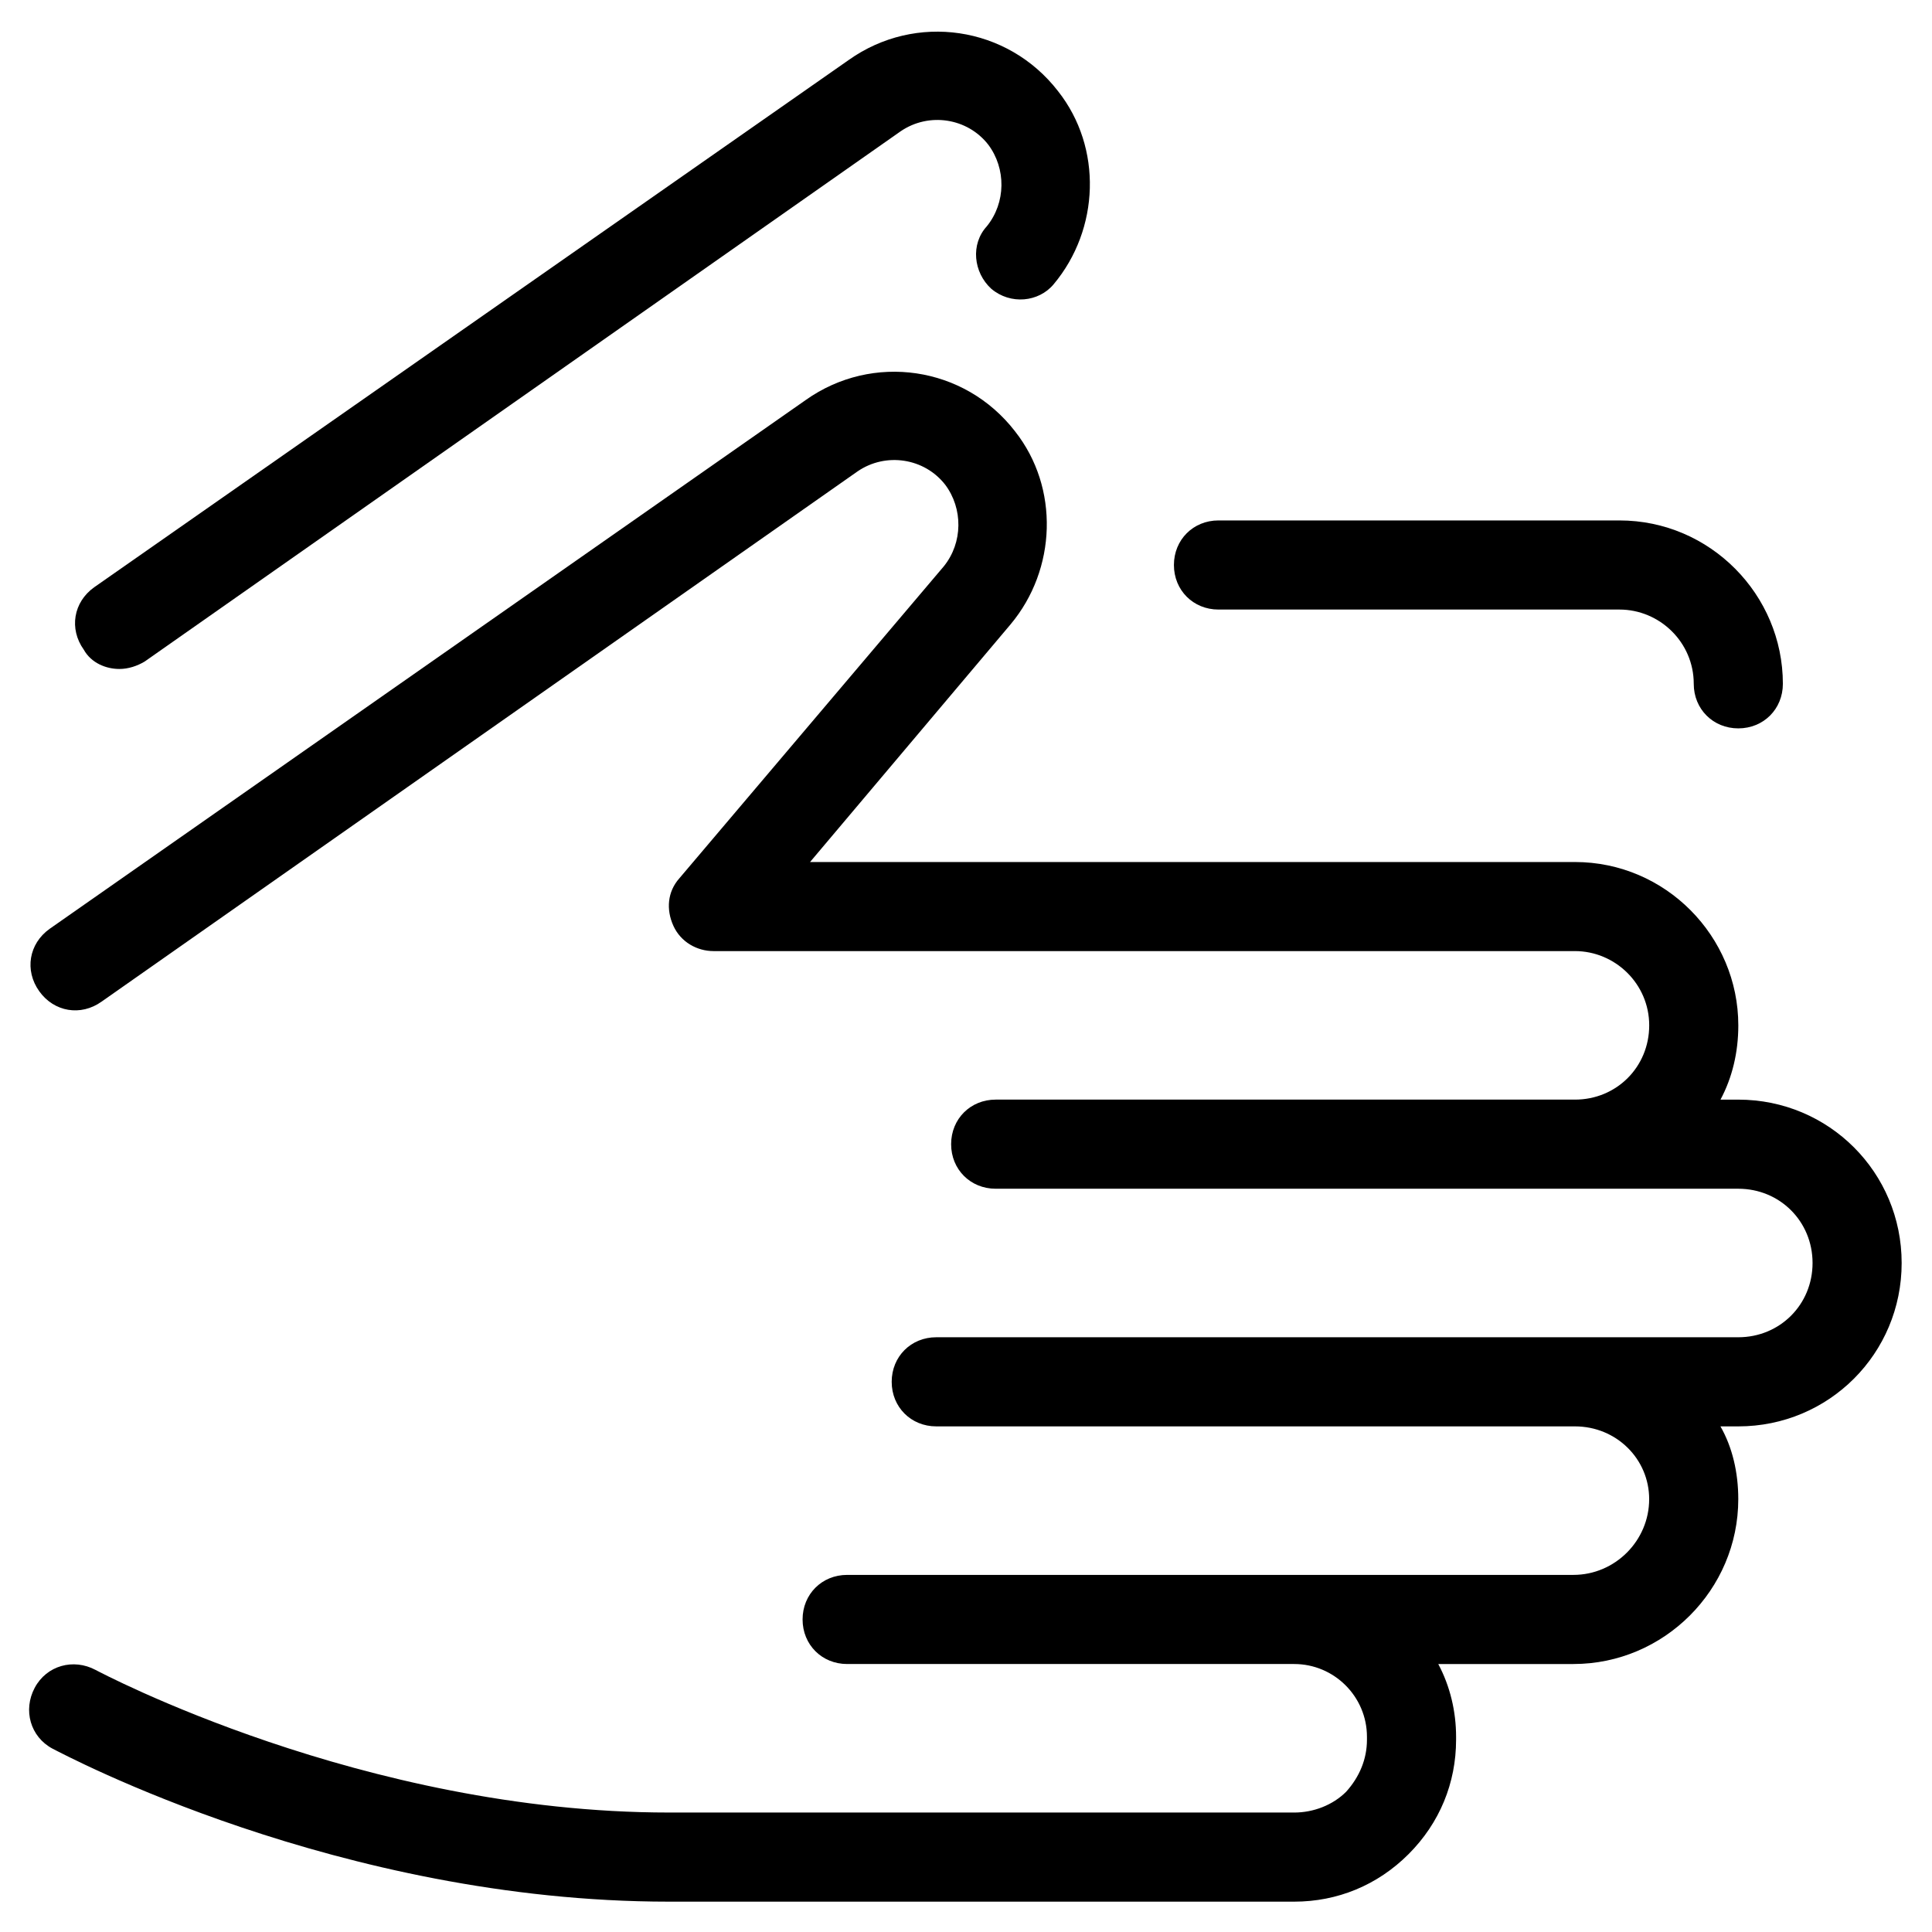 <?xml version="1.0" encoding="UTF-8"?>
<!-- Uploaded to: SVG Repo, www.svgrepo.com, Generator: SVG Repo Mixer Tools -->
<svg fill="#000000" width="800px" height="800px" version="1.1" viewBox="144 144 512 512" xmlns="http://www.w3.org/2000/svg">
 <g>
  <path d="m466.91 281.92c-6.691 0-11.809 5.117-11.809 11.809 0 6.691 5.117 11.809 11.809 11.809h106.27c10.629 0 19.68 8.66 19.68 19.68 0 6.691 5.117 11.809 11.809 11.809s11.809-5.117 11.809-11.809c0-23.617-19.285-43.297-43.297-43.297z"/>
  <path d="m406.69 220.52c5.117 4.328 12.594 3.543 16.531-1.18 12.203-14.562 12.988-36.211 1.18-51.168-13.383-17.32-37.785-20.859-55.496-8.266l-199.95 139.73c-5.512 3.938-6.691 11.02-2.754 16.531 1.969 3.543 5.902 5.117 9.445 5.117 2.363 0 4.723-0.789 6.691-1.969l200.34-140.52c7.477-5.117 17.711-3.543 23.223 3.543 4.723 6.297 4.723 15.352-0.395 21.648-4.328 4.723-3.543 12.203 1.184 16.531z"/>
  <path d="m604.67 435.42h-4.723c3.148-5.902 4.723-12.594 4.723-19.68 0-23.617-19.285-43.297-43.297-43.297h-202.7l53.133-62.977c12.203-14.562 12.988-36.211 1.18-51.168-13.383-17.32-37.785-20.859-55.496-8.266l-200.34 140.12c-5.512 3.938-6.691 11.02-2.754 16.531 3.938 5.512 11.02 6.691 16.531 2.754l200.34-140.52c7.477-5.117 17.711-3.543 23.223 3.543 4.723 6.297 4.723 15.352-0.395 21.648l-70.062 82.656c-3.148 3.543-3.543 8.266-1.574 12.594s6.297 6.691 10.629 6.691h228.29c10.629 0 19.68 8.66 19.68 19.68 0 11.02-8.66 19.68-19.68 19.68h-153.51c-6.691 0-11.809 5.117-11.809 11.809 0 6.691 5.117 11.809 11.809 11.809h196.8c11.02 0 19.68 8.66 19.68 19.68s-8.66 19.68-19.68 19.68h-212.55c-6.691 0-11.809 5.117-11.809 11.809 0 6.691 5.117 11.809 11.809 11.809h169.25c11.02 0 19.68 8.66 19.68 19.285 0 11.02-9.055 20.074-20.074 20.074h-192.47c-6.691 0-11.809 5.117-11.809 11.809s5.117 11.809 11.809 11.809h118.47c10.629 0 19.285 8.66 19.285 19.285v0.789c0 5.117-1.969 9.84-5.512 13.777-3.543 3.543-8.66 5.512-13.777 5.512l-165.7-0.004c-81.082 0-151.14-37.391-151.93-37.785-5.902-3.148-12.988-1.18-16.137 4.723-3.148 5.902-1.18 12.988 4.723 16.137 3.148 1.574 75.965 40.543 163.34 40.543h165.71c11.414 0 22.043-4.328 30.309-12.594s12.594-18.895 12.594-30.309v-0.789c0-6.691-1.574-13.383-4.723-19.285h35.816c24.008 0 43.691-19.68 43.691-43.691 0-7.086-1.574-13.777-4.723-19.285h4.723c24.008 0 43.297-19.285 43.297-43.297 0-24.008-19.289-43.297-43.297-43.297z"/>
 </g>
</svg>